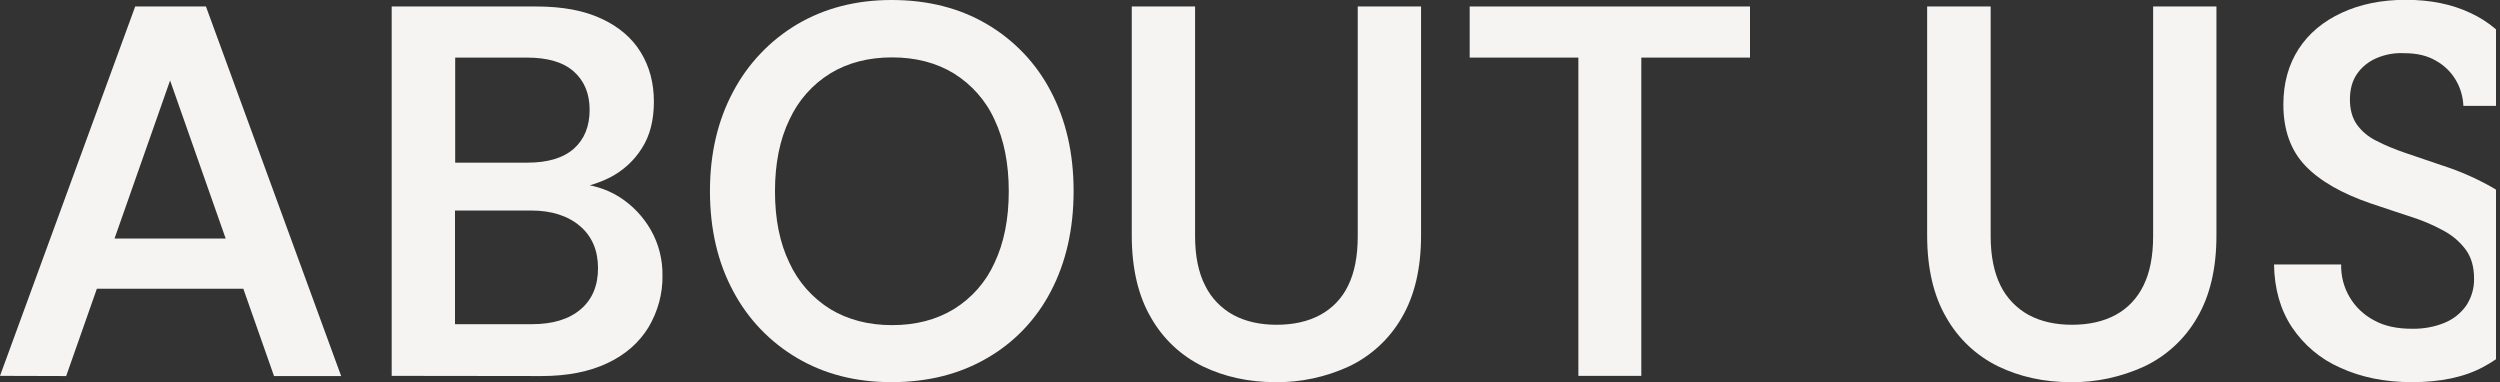 <?xml version="1.0" encoding="utf-8"?>
<!-- Generator: Adobe Illustrator 25.4.1, SVG Export Plug-In . SVG Version: 6.00 Build 0)  -->
<svg version="1.1" id="图层_1" xmlns="http://www.w3.org/2000/svg" xmlns:xlink="http://www.w3.org/1999/xlink" x="0px" y="0px"
	 viewBox="0 0 1311 200.4" style="enable-background:new 0 0 1311 200.4;" xml:space="preserve">
<rect x="0" y="0" width="1311" height="200.4" fill="#333333" stroke="none"/>
<style type="text/css">
	.st0{clip-path:url(#SVGID_00000064333506345869800350000006663670711694633868_);}
	.st1{fill:#F6F4F2;}
</style>
<g id="图层_2_00000095300274140381719050000002203588713533425320_">
	<g id="图层_1-2">
		<g>
			<defs>
				<rect id="SVGID_1_" x="-611.1" y="-70.6" width="1920" height="280.7"/>
			</defs>
			<clipPath id="SVGID_00000086650233143877154740000017458928884820439974_">
				<use xlink:href="#SVGID_1_"  style="overflow:visible;"/>
			</clipPath>
			<g style="clip-path:url(#SVGID_00000086650233143877154740000017458928884820439974_);">
				<path class="st1" d="M0,197.1L70.9,3.4H108l70.9,193.8h-35.2l-54.5-155l-54.5,155L0,197.1z M31.6,151.4l8.8-26.3h95.5l8.8,26.3
					H31.6z"/>
				<path class="st1" d="M205.4,197.1V3.4h75.8c13.7,0,25,2.1,34.2,6.4c9.1,4.2,16,10.1,20.6,17.6c4.6,7.5,6.9,16.1,6.9,25.9
					c0,9.8-2.1,18-6.4,24.6c-4.1,6.5-9.9,11.7-16.7,15.2c-7.1,3.5-14.7,5.7-22.6,6.4l4.2-3.1c8.3,0.1,16.4,2.5,23.4,6.9
					c6.8,4.3,12.5,10.3,16.5,17.3c4.1,7.2,6.2,15.4,6.1,23.7c0.2,9.6-2.4,19-7.3,27.3c-4.9,8-12,14.3-21.5,18.8s-21,6.8-34.6,6.8
					L205.4,197.1z M238.6,85.3h37.9c10.7,0,18.8-2.4,24.4-7.3c5.5-4.9,8.3-11.7,8.3-20.4c0-8.5-2.8-15.2-8.3-20.1
					c-5.5-4.9-13.7-7.3-24.6-7.3h-37.6V85.3z M238.6,170H279c10.9,0,19.4-2.6,25.5-7.8c6.1-5.2,9.1-12.4,9.1-21.6
					c0-9.2-3.1-16.6-9.4-22c-6.3-5.4-14.9-8.2-25.7-8.2h-39.9V170z"/>
				<path class="st1" d="M467.5,200.4c-18.7,0-35.1-4.2-49.4-12.6c-14.3-8.4-25.9-20.5-33.6-35.1c-8.1-15-12.2-32.5-12.2-52.5
					c0-19.7,4.1-37.1,12.2-52.2c7.7-14.6,19.4-26.9,33.6-35.3C432.4,4.3,448.9,0,467.5,0c19,0,35.7,4.2,50.1,12.7
					c14.3,8.4,25.9,20.6,33.5,35.3c7.9,15,11.9,32.4,11.9,52.2c0,19.9-4,37.4-11.9,52.5c-7.6,14.7-19.2,26.9-33.5,35.1
					C503.2,196.2,486.5,200.4,467.5,200.4z M467.8,170.5c12.4,0,23.2-2.8,32.4-8.4c9.4-5.8,16.8-14.2,21.3-24.2
					c5-10.5,7.5-23.1,7.5-37.6s-2.5-27.1-7.5-37.6c-4.5-10-12-18.4-21.3-24.2c-9.2-5.6-20-8.4-32.4-8.4c-12.4,0-23.2,2.8-32.4,8.4
					c-9.4,5.8-16.8,14.2-21.4,24.2c-5.1,10.5-7.6,23.1-7.6,37.6c0,14.6,2.5,27.1,7.6,37.6c4.6,10,12.1,18.4,21.4,24.2
					C444.7,167.7,455.5,170.5,467.8,170.5z"/>
				<path class="st1" d="M668.8,200.4c-14,0-26.7-2.8-38.1-8.3c-11.4-5.6-20.8-14.4-27.1-25.5c-6.7-11.4-10.1-25.8-10.1-43.2V3.4
					h33.2v120.4c0,10.5,1.8,19.2,5.3,26c3.2,6.5,8.4,11.9,14.8,15.4c6.4,3.4,13.9,5.1,22.6,5.1c8.9,0,16.5-1.7,22.8-5.1
					c6.4-3.4,11.6-8.8,14.7-15.3c3.4-6.8,5.1-15.5,5.1-26V3.4h33.2v120.1c0,17.3-3.4,31.7-10.2,43.2c-6.4,11.1-16.1,20-27.7,25.5
					C695.3,197.7,682.1,200.6,668.8,200.4z"/>
				<path class="st1" d="M827.7,197.1V30.2h-57V3.4h147v26.8h-57v166.9H827.7z"/>
				<path class="st1" d="M1085.9,200.4c-14,0-26.7-2.8-38.1-8.3c-11.4-5.6-20.8-14.4-27.1-25.5c-6.7-11.4-10.1-25.8-10.1-43.2V3.4
					h33.3v120.4c0,10.5,1.8,19.2,5.2,26c3.2,6.5,8.4,11.9,14.8,15.4c6.4,3.4,13.9,5.1,22.6,5.1c8.9,0,16.5-1.7,22.8-5.1
					c6.4-3.4,11.5-8.8,14.7-15.4c3.4-6.8,5.1-15.5,5.1-26V3.4h33.2v120.1c0,17.3-3.4,31.7-10.2,43.2c-6.4,11.1-16.1,20-27.7,25.5
					C1112.3,197.7,1099.2,200.6,1085.9,200.4z"/>
				<path class="st1" d="M1264.8,200.4c-14,0-26.5-2.5-37.4-7.5c-10.4-4.5-19.2-11.9-25.5-21.3c-6.1-9.2-9.2-20.2-9.4-32.9h35.2
					c-0.3,12.3,6.4,23.6,17.3,29.3c5.4,3,12,4.4,19.8,4.4c5.9,0.1,11.8-0.9,17.3-3.2c4.6-1.9,8.5-5.1,11.3-9.1c2.7-4.2,4.1-9,4-14
					c0-6.1-1.4-11.1-4.3-15.1c-3.1-4.2-7.1-7.6-11.8-10.1c-5.5-3-11.2-5.4-17.2-7.3c-6.5-2.1-13.3-4.4-20.5-6.8
					c-15.3-5.2-26.9-11.8-34.6-19.8s-11.6-18.8-11.6-32.2c0-11.2,2.7-20.9,8-29.1s12.9-14.5,22.6-19c9.7-4.5,20.9-6.8,33.6-6.8
					c12.9,0,24.2,2.3,33.9,6.9c9.2,4.2,17.2,10.9,23,19.2c5.6,8.2,8.5,18,8.7,29.5h-35.4c-0.2-4.7-1.5-9.3-3.9-13.4
					c-2.5-4.3-6.1-7.8-10.4-10.2c-4.5-2.7-10-4-16.5-4c-5.1-0.3-10.1,0.6-14.8,2.6c-4.1,1.8-7.7,4.6-10.2,8.3
					c-2.5,3.6-3.7,8.1-3.7,13.4c0,5.2,1.2,9.5,3.5,12.9c2.6,3.7,6.1,6.6,10.1,8.6c5,2.6,10.2,4.7,15.5,6.5c5.9,2,12.4,4.2,19.4,6.6
					c9.1,2.9,17.9,6.8,26.2,11.5c7.6,4.3,14,10.3,18.7,17.6c4.6,7.2,6.9,16.5,6.9,28c0,9.8-2.6,19.4-7.8,27.8
					c-5.2,8.6-12.7,15.5-22.7,20.8C1292.2,197.8,1279.7,200.4,1264.8,200.4z"/>
			</g>
		</g>
	</g>
</g>
</svg>
